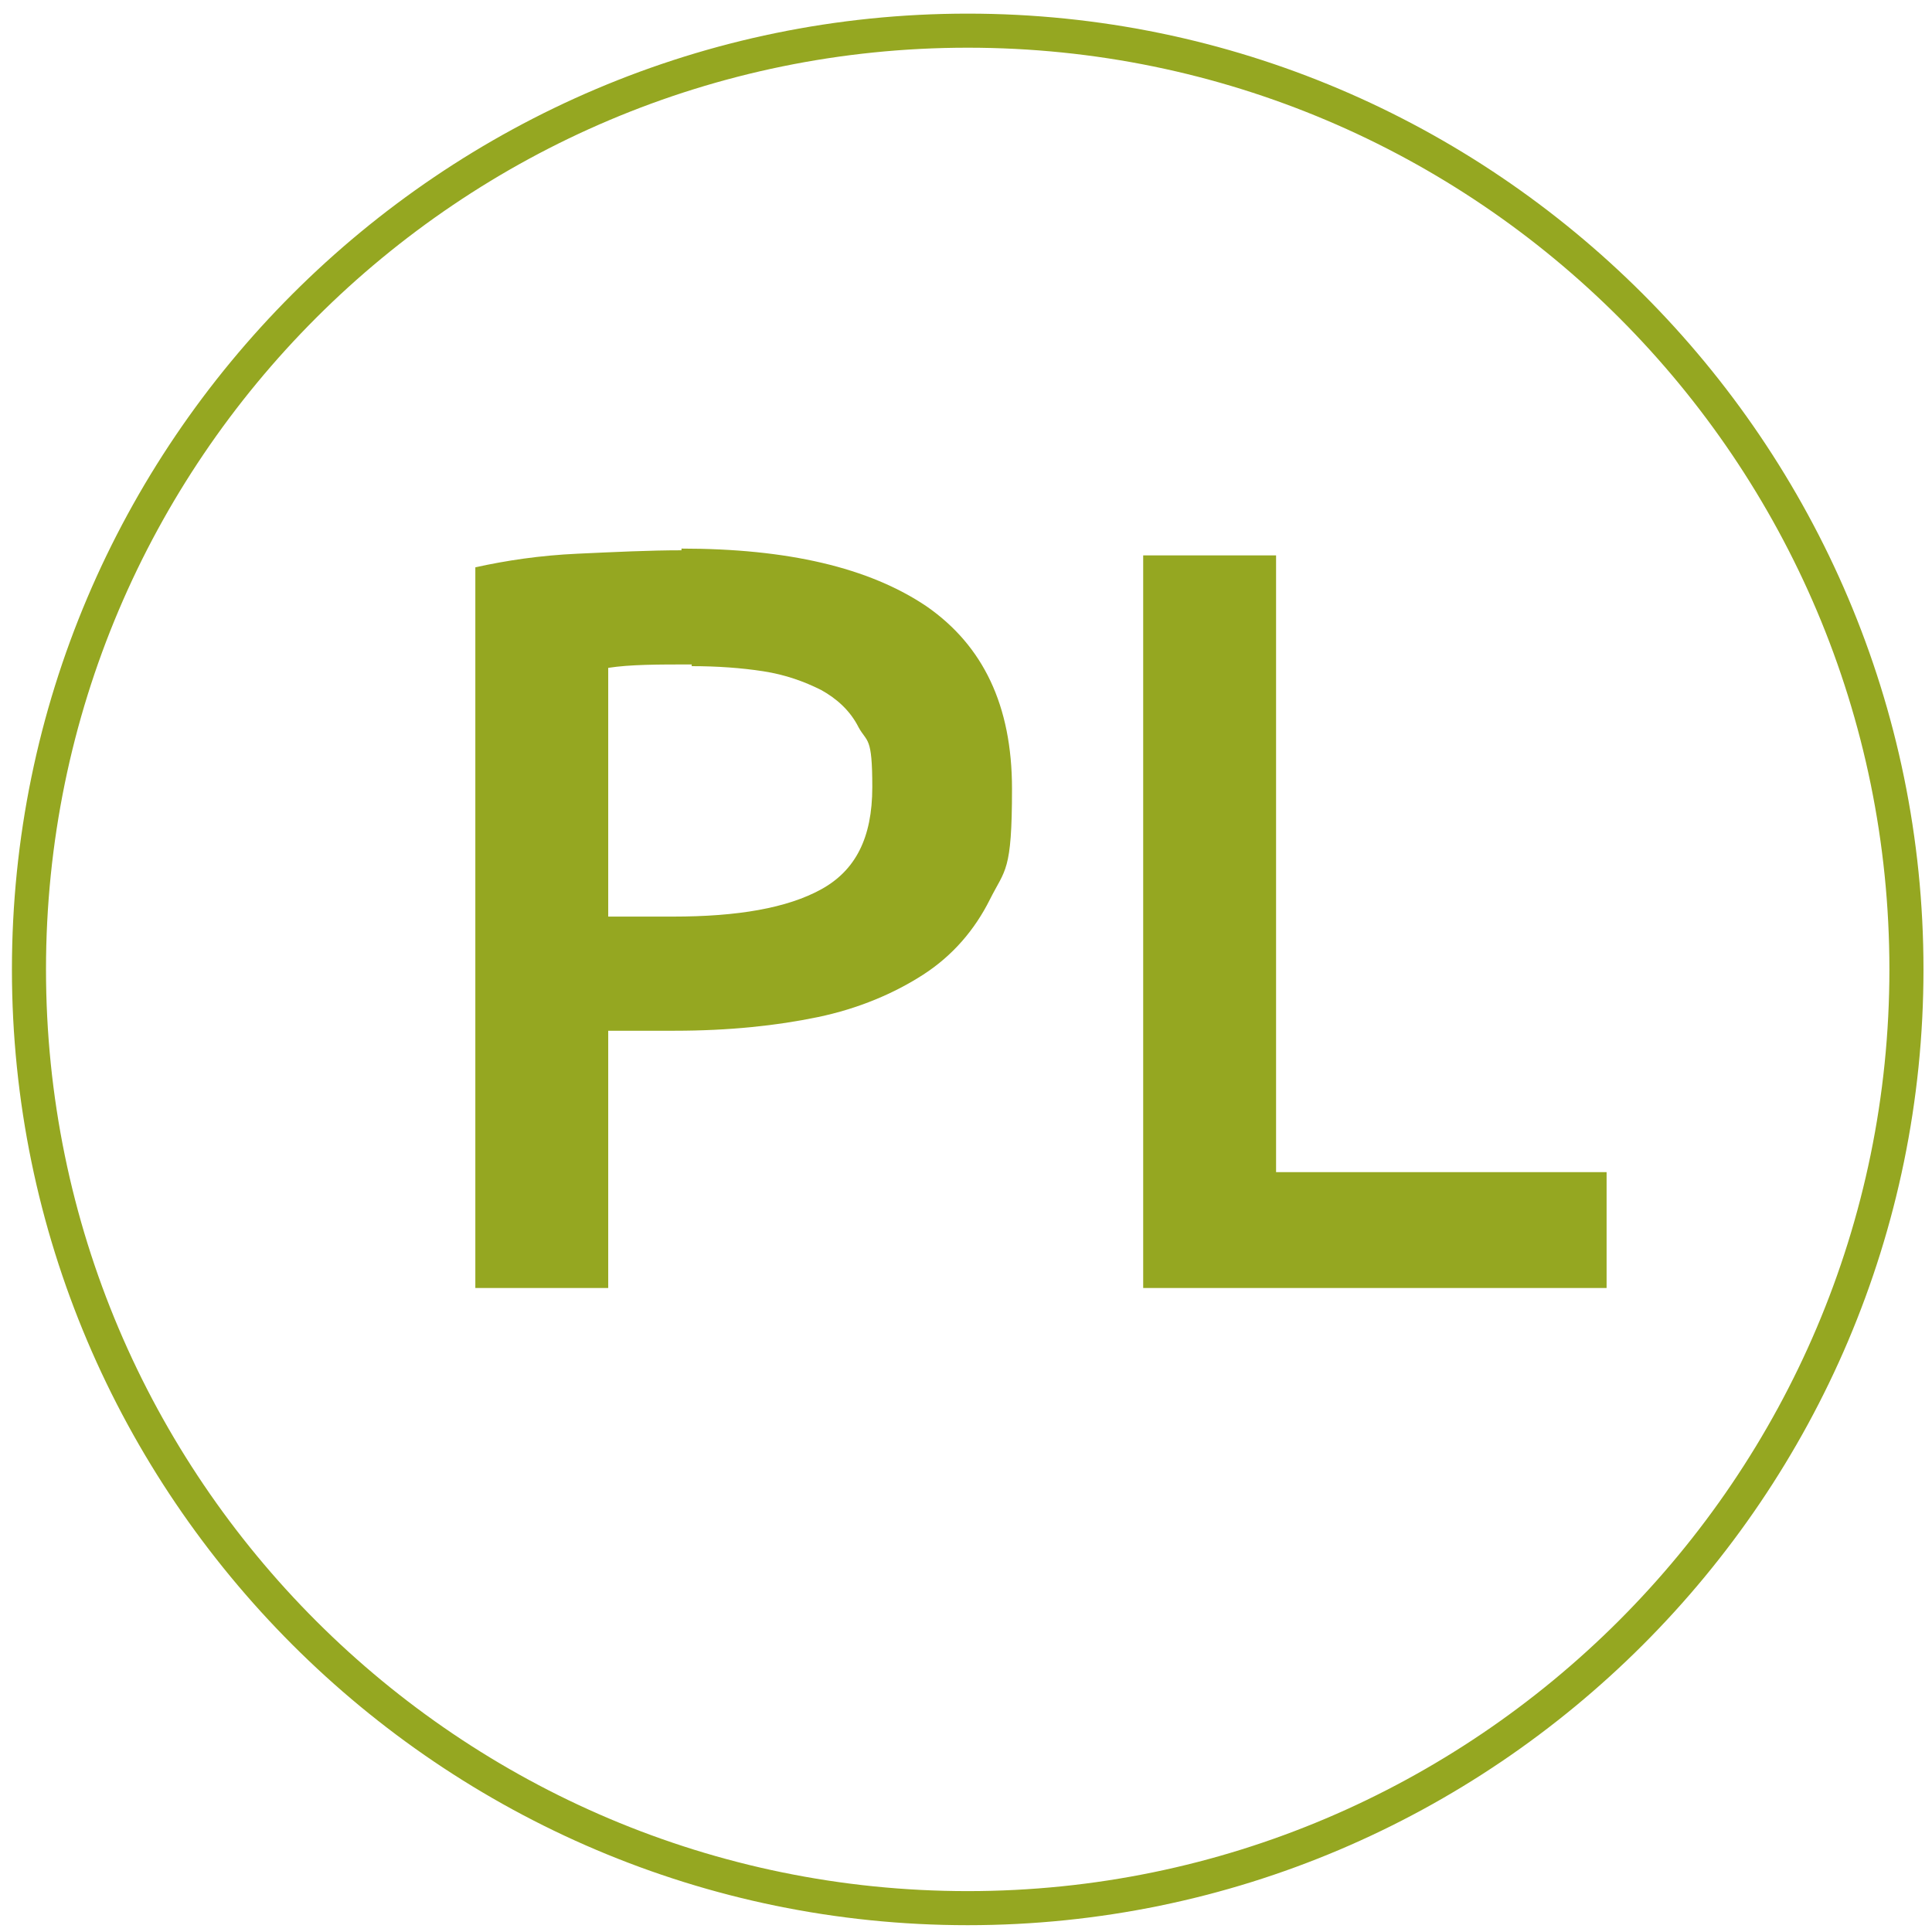 <?xml version="1.0" encoding="UTF-8"?>
<svg xmlns="http://www.w3.org/2000/svg" version="1.1" viewBox="0 0 113.4 113.4">
  <!-- Generator: Adobe Illustrator 29.3.1, SVG Export Plug-In . SVG Version: 2.1.0 Build 151)  -->
  <defs>
    <style>
      .st0 {
        fill: #95a721;
      }
    </style>
  </defs>
  <g id="Laag_1">
    <path class="st0" d="M56.8,113C25.9,113,.7,87.8.7,56.9S25.9.8,56.8.8s56.1,25.2,56.1,56.1-25.2,56.1-56.1,56.1ZM56.8,2.8C27,2.8,2.7,27,2.7,56.9s24.3,54.1,54.1,54.1,54.1-24.3,54.1-54.1S86.7,2.8,56.8,2.8Z"/>
  </g>
  <g id="P">
    <path class="st0" d="M40,32.2c6.2,0,11,1.1,14.4,3.4,3.3,2.3,5,5.8,5,10.7s-.4,4.7-1.3,6.5c-.9,1.8-2.2,3.3-3.9,4.4-1.7,1.1-3.8,2-6.2,2.5-2.4.5-5.2.8-8.4.8h-3.9v15.1h-7.8v-42.3c1.8-.4,3.8-.7,6-.8,2.2-.1,4.2-.2,6.1-.2ZM40.6,39c-2,0-3.6,0-4.9.2v14.6h3.8c3.8,0,6.7-.5,8.7-1.6,2-1.1,3-3,3-6s-.3-2.6-.8-3.5c-.5-1-1.3-1.7-2.2-2.2-1-.5-2.1-.9-3.4-1.1-1.3-.2-2.7-.3-4.2-.3Z"/>
    <path class="st0" d="M94.3,68.8v6.8h-27.2v-43h7.8v36.2h19.3Z"/>
  </g>
</svg>
